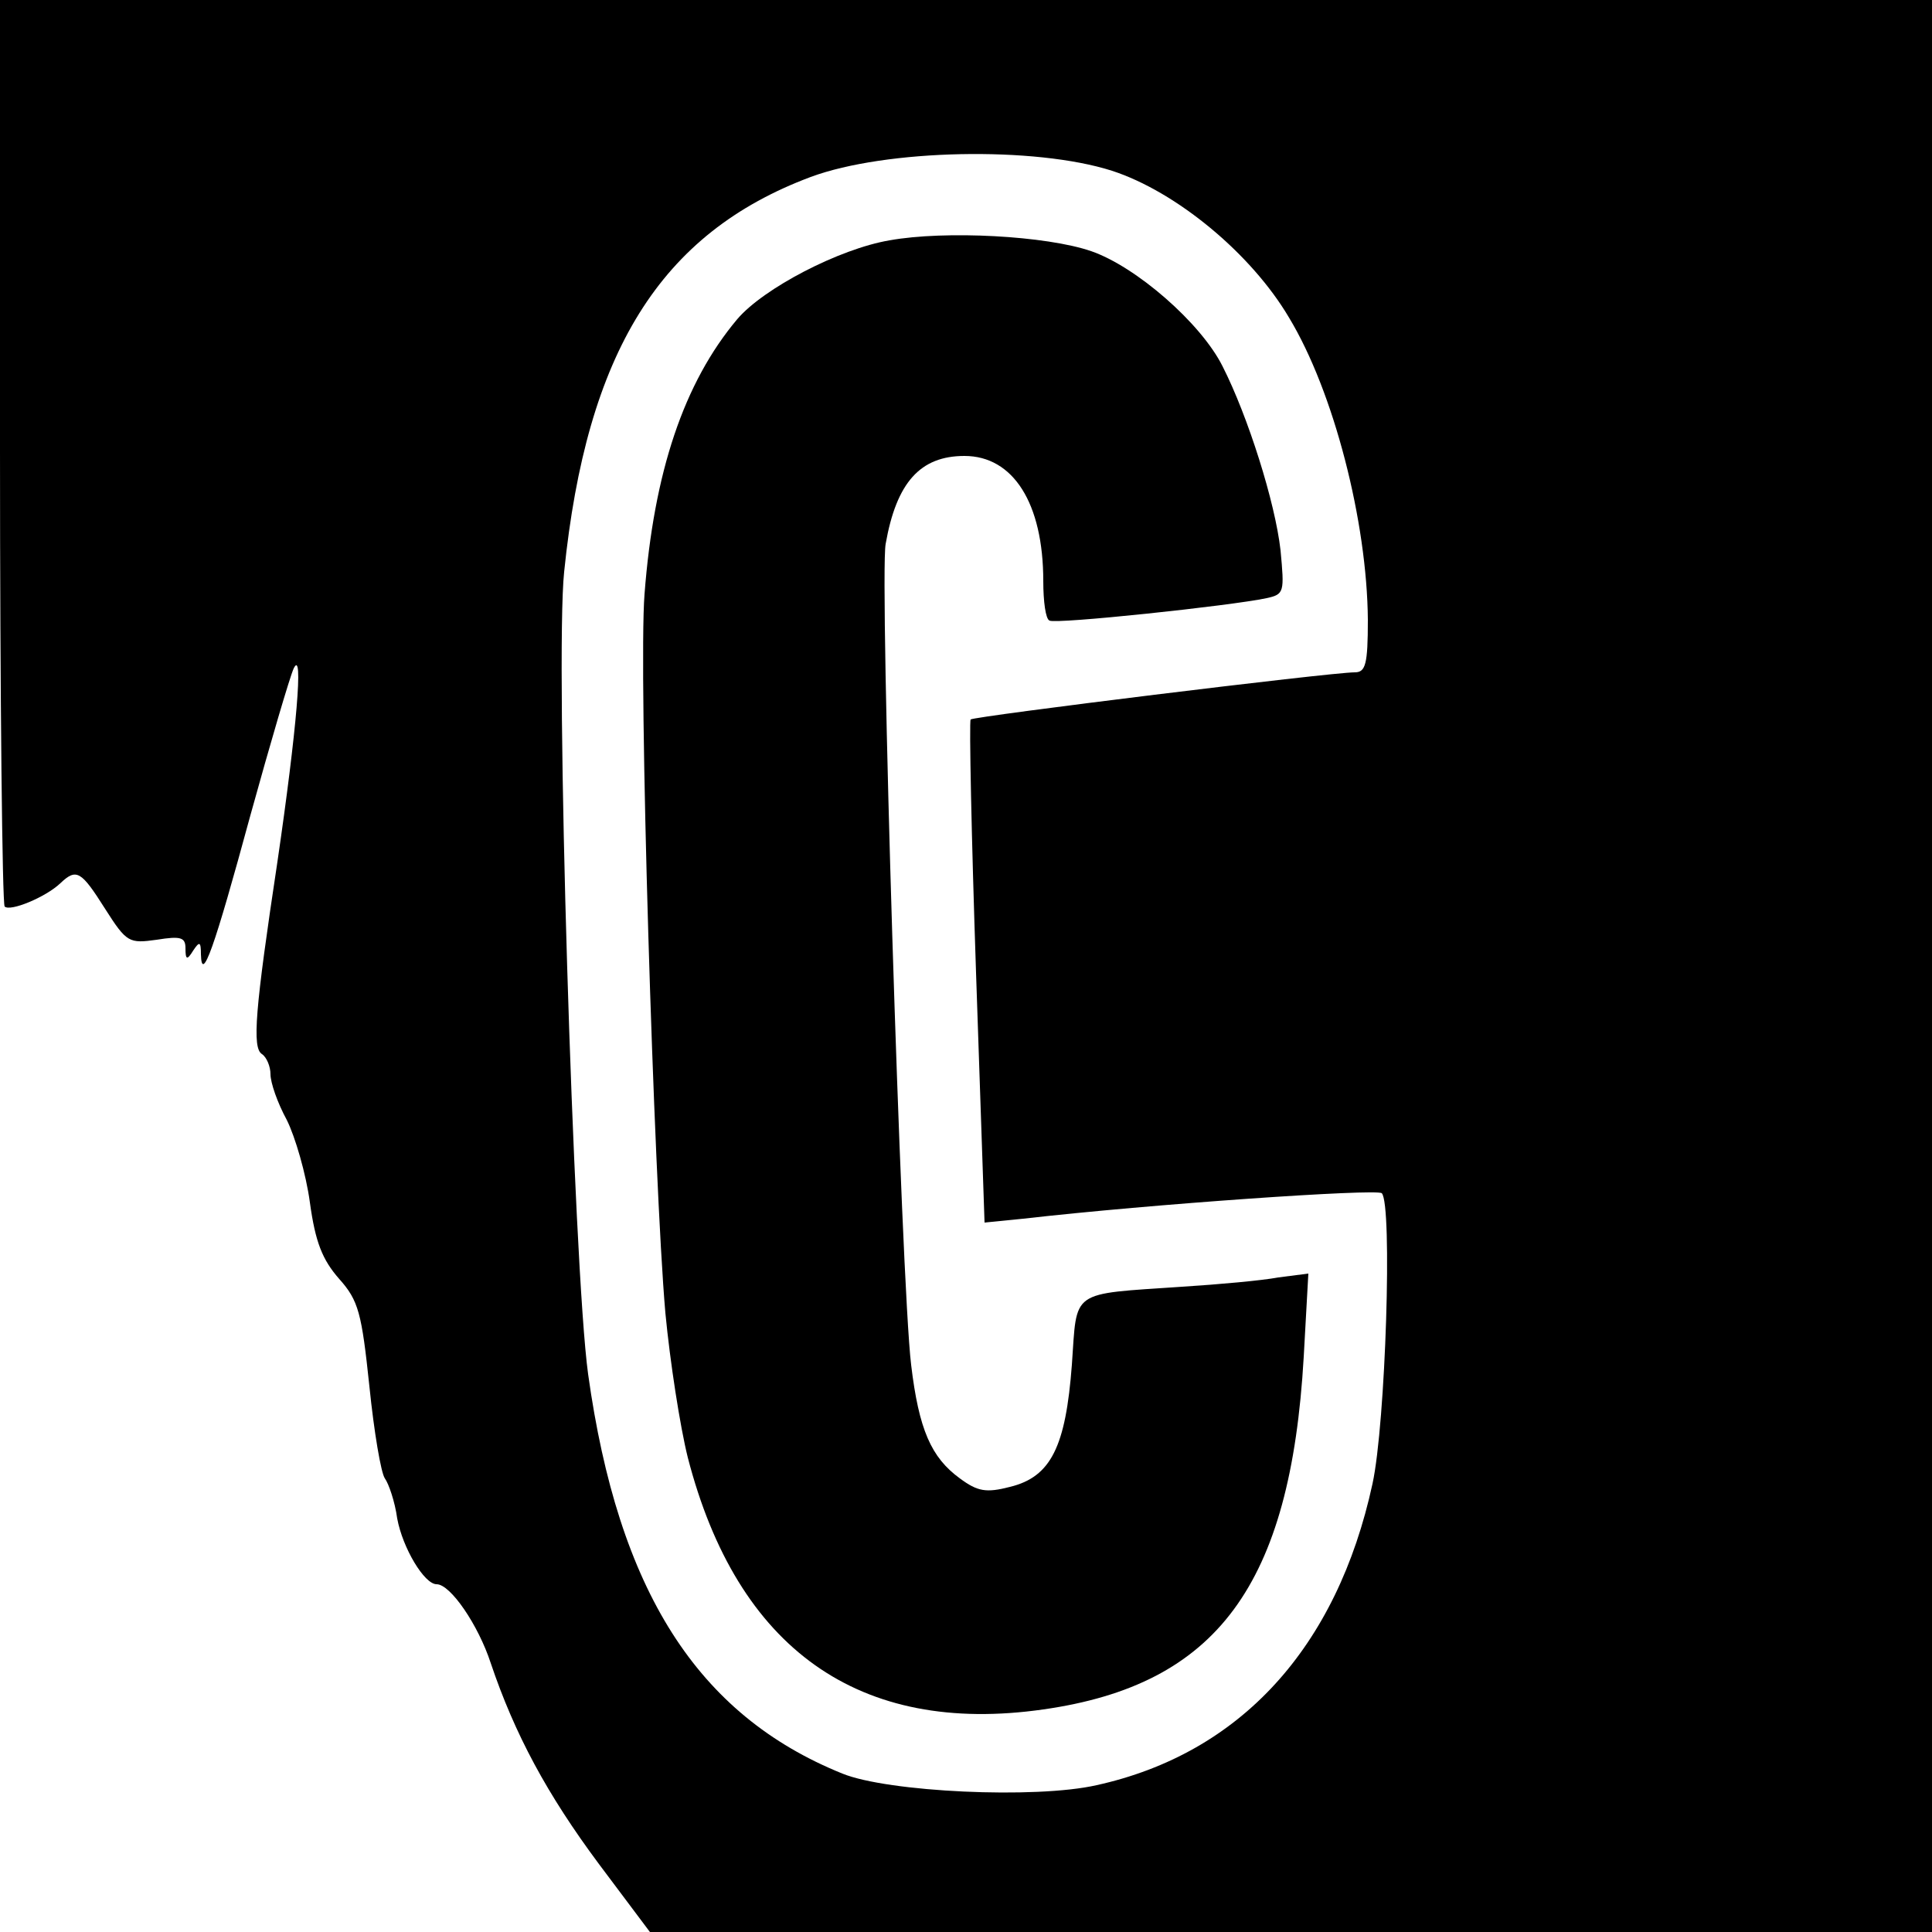 <?xml version="1.0" standalone="no"?>
<!DOCTYPE svg PUBLIC "-//W3C//DTD SVG 20010904//EN"
 "http://www.w3.org/TR/2001/REC-SVG-20010904/DTD/svg10.dtd">
<svg version="1.0" xmlns="http://www.w3.org/2000/svg"
 width="250pt" height="250pt" viewBox="0 0 250 250"
 preserveAspectRatio="xMidYMid meet">
<g transform="translate(0,250) scale(0.1,-0.1)"
fill="#000000" stroke="none">
<path d="M0 1917 c0 -321 3 -586 6 -590 7 -7 53 12 72 30 21 20 27 16 58 -33
28 -44 31 -45 67 -40 31 5 37 3 37 -11 0 -15 2 -16 10 -3 8 12 10 12 10 -5 1
-38 17 7 64 180 26 94 51 179 56 190 13 27 4 -79 -21 -250 -29 -192 -33 -241
-20 -249 6 -4 11 -16 11 -26 0 -11 9 -37 21 -59 11 -22 25 -70 30 -107 7 -51
16 -74 38 -99 25 -28 29 -44 39 -139 6 -59 15 -112 20 -119 5 -7 13 -30 16
-52 7 -38 35 -85 51 -85 18 0 54 -53 70 -102 31 -92 73 -170 140 -260 l66 -88
829 0 830 0 0 1250 0 1250 -1250 0 -1250 0 0 -583z m1439 362 c83 -27 180
-107 229 -190 58 -96 101 -264 102 -391 0 -58 -3 -68 -17 -68 -31 0 -494 -57
-497 -61 -2 -2 1 -150 7 -328 l11 -323 50 5 c166 19 457 39 464 33 14 -14 5
-298 -12 -376 -46 -212 -171 -349 -357 -390 -79 -18 -270 -9 -329 15 -188 76
-290 237 -329 517 -19 138 -43 925 -31 1038 29 284 124 438 319 511 97 36 290
40 390 8z"/>
<path d="M1151 2189 c-65 -11 -163 -62 -197 -102 -69 -82 -108 -198 -120 -356
-8 -101 12 -759 27 -930 6 -63 19 -147 29 -187 64 -248 222 -360 460 -326 225
32 320 161 337 456 l6 108 -39 -5 c-21 -4 -77 -9 -124 -12 -147 -10 -136 -3
-143 -101 -8 -106 -27 -145 -80 -158 -31 -8 -42 -6 -65 11 -37 27 -53 63 -63
147 -13 107 -41 1018 -33 1062 14 80 45 114 102 114 63 0 102 -61 102 -162 0
-26 3 -49 8 -51 7 -5 234 19 281 29 23 5 23 8 18 62 -7 62 -42 173 -75 238
-28 56 -112 129 -170 149 -58 20 -189 27 -261 14z"/>
</g>
</svg>
